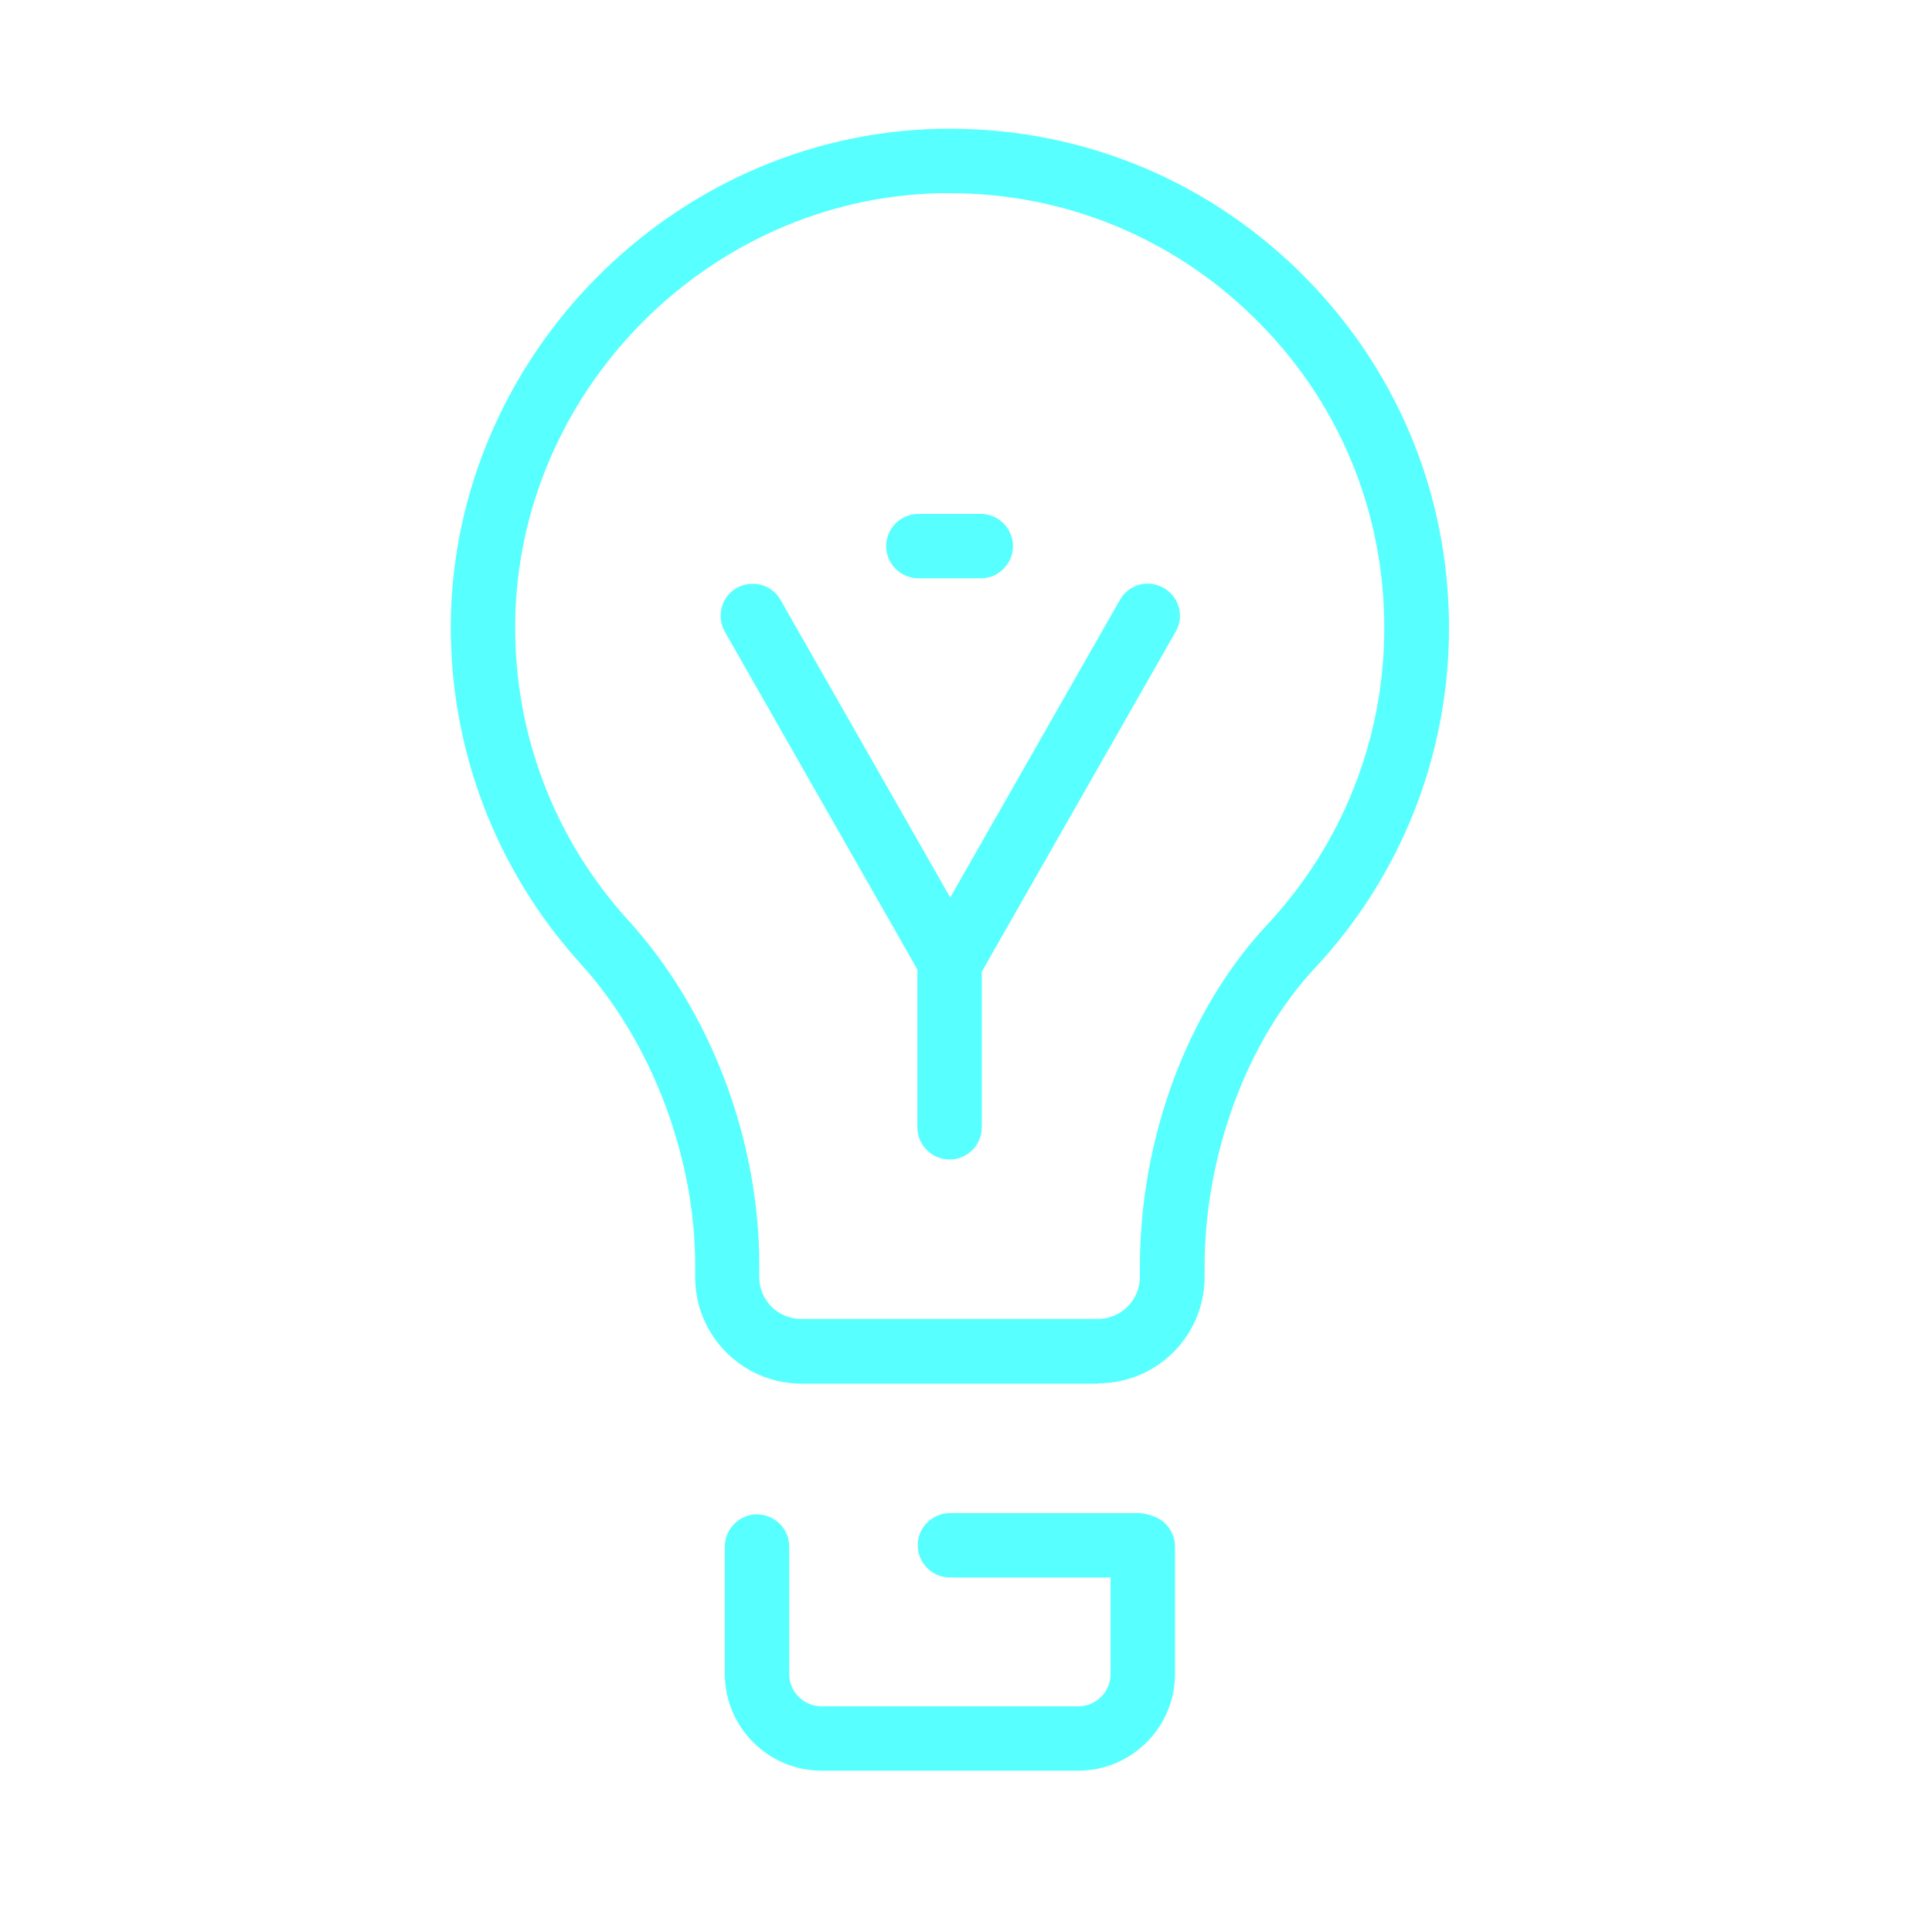 <svg width="40" height="40" viewBox="0 0 40 40" fill="none" xmlns="http://www.w3.org/2000/svg">
<path d="M20.307 11.973H19.013C18.647 11.973 18.347 11.673 18.347 11.307C18.347 10.94 18.647 10.64 19.013 10.64H20.307C20.673 10.64 20.973 10.94 20.973 11.307C20.973 11.673 20.673 11.973 20.307 11.973Z" fill="#58FFFF"/>
<path d="M22.74 28.647H16.593C15.38 28.647 14.393 27.66 14.393 26.447V26.193C14.393 23.953 13.487 21.567 12.027 19.96C10.26 18.013 9.307 15.5 9.333 12.88C9.4 7.38 13.92 2.8 19.42 2.667C22.233 2.607 24.88 3.647 26.887 5.607C28.893 7.567 30 10.193 30 13C30 15.627 29.013 18.127 27.22 20.047C25.813 21.553 24.94 23.92 24.94 26.227V26.44C24.94 27.653 23.953 28.64 22.74 28.64V28.647ZM19.667 4C19.593 4 19.52 4 19.447 4C14.66 4.113 10.72 8.1 10.667 12.893C10.64 15.18 11.473 17.367 13.007 19.053C14.707 20.92 15.72 23.587 15.72 26.187V26.44C15.72 26.92 16.107 27.307 16.587 27.307H22.733C23.213 27.307 23.6 26.913 23.6 26.44V26.227C23.6 23.56 24.587 20.907 26.24 19.14C27.8 17.467 28.66 15.287 28.66 13C28.66 10.553 27.7 8.267 25.947 6.56C24.253 4.907 22.027 4 19.66 4H19.667Z" fill="#58FFFF"/>
<path d="M22.327 36.66H17.007C15.907 36.66 15.007 35.76 15.007 34.66V32.02C15.007 31.653 15.307 31.353 15.673 31.353C16.04 31.353 16.34 31.653 16.34 32.02V34.66C16.34 35.027 16.64 35.327 17.007 35.327H22.327C22.693 35.327 22.993 35.027 22.993 34.66V32.02C22.993 31.653 23.293 31.353 23.66 31.353C24.027 31.353 24.327 31.653 24.327 32.02V34.66C24.327 35.76 23.427 36.66 22.327 36.66Z" fill="#58FFFF"/>
<path d="M19.673 20.58C19.44 20.58 19.213 20.46 19.093 20.247L15.007 13.08C14.827 12.76 14.933 12.353 15.253 12.173C15.573 11.993 15.98 12.1 16.16 12.42L20.247 19.587C20.427 19.907 20.32 20.313 20 20.493C19.893 20.553 19.78 20.58 19.673 20.58Z" fill="#58FFFF"/>
<path d="M19.673 20.58C19.56 20.58 19.447 20.553 19.347 20.493C19.027 20.313 18.913 19.907 19.1 19.587L23.187 12.42C23.367 12.1 23.773 11.987 24.093 12.173C24.413 12.353 24.527 12.76 24.34 13.08L20.253 20.247C20.133 20.46 19.907 20.58 19.673 20.58V20.58Z" fill="#58FFFF"/>
<path d="M19.66 24.007C19.293 24.007 18.993 23.707 18.993 23.34V19.907C18.993 19.54 19.293 19.24 19.66 19.24C20.027 19.24 20.327 19.54 20.327 19.907V23.34C20.327 23.707 20.027 24.007 19.66 24.007V24.007Z" fill="#58FFFF"/>
<path d="M23.567 32.66H19.667C19.3 32.66 19 32.36 19 31.993C19 31.627 19.3 31.327 19.667 31.327H23.567C23.933 31.327 24.233 31.627 24.233 31.993C24.233 32.36 23.933 32.66 23.567 32.66Z" fill="#58FFFF"/>
</svg>
